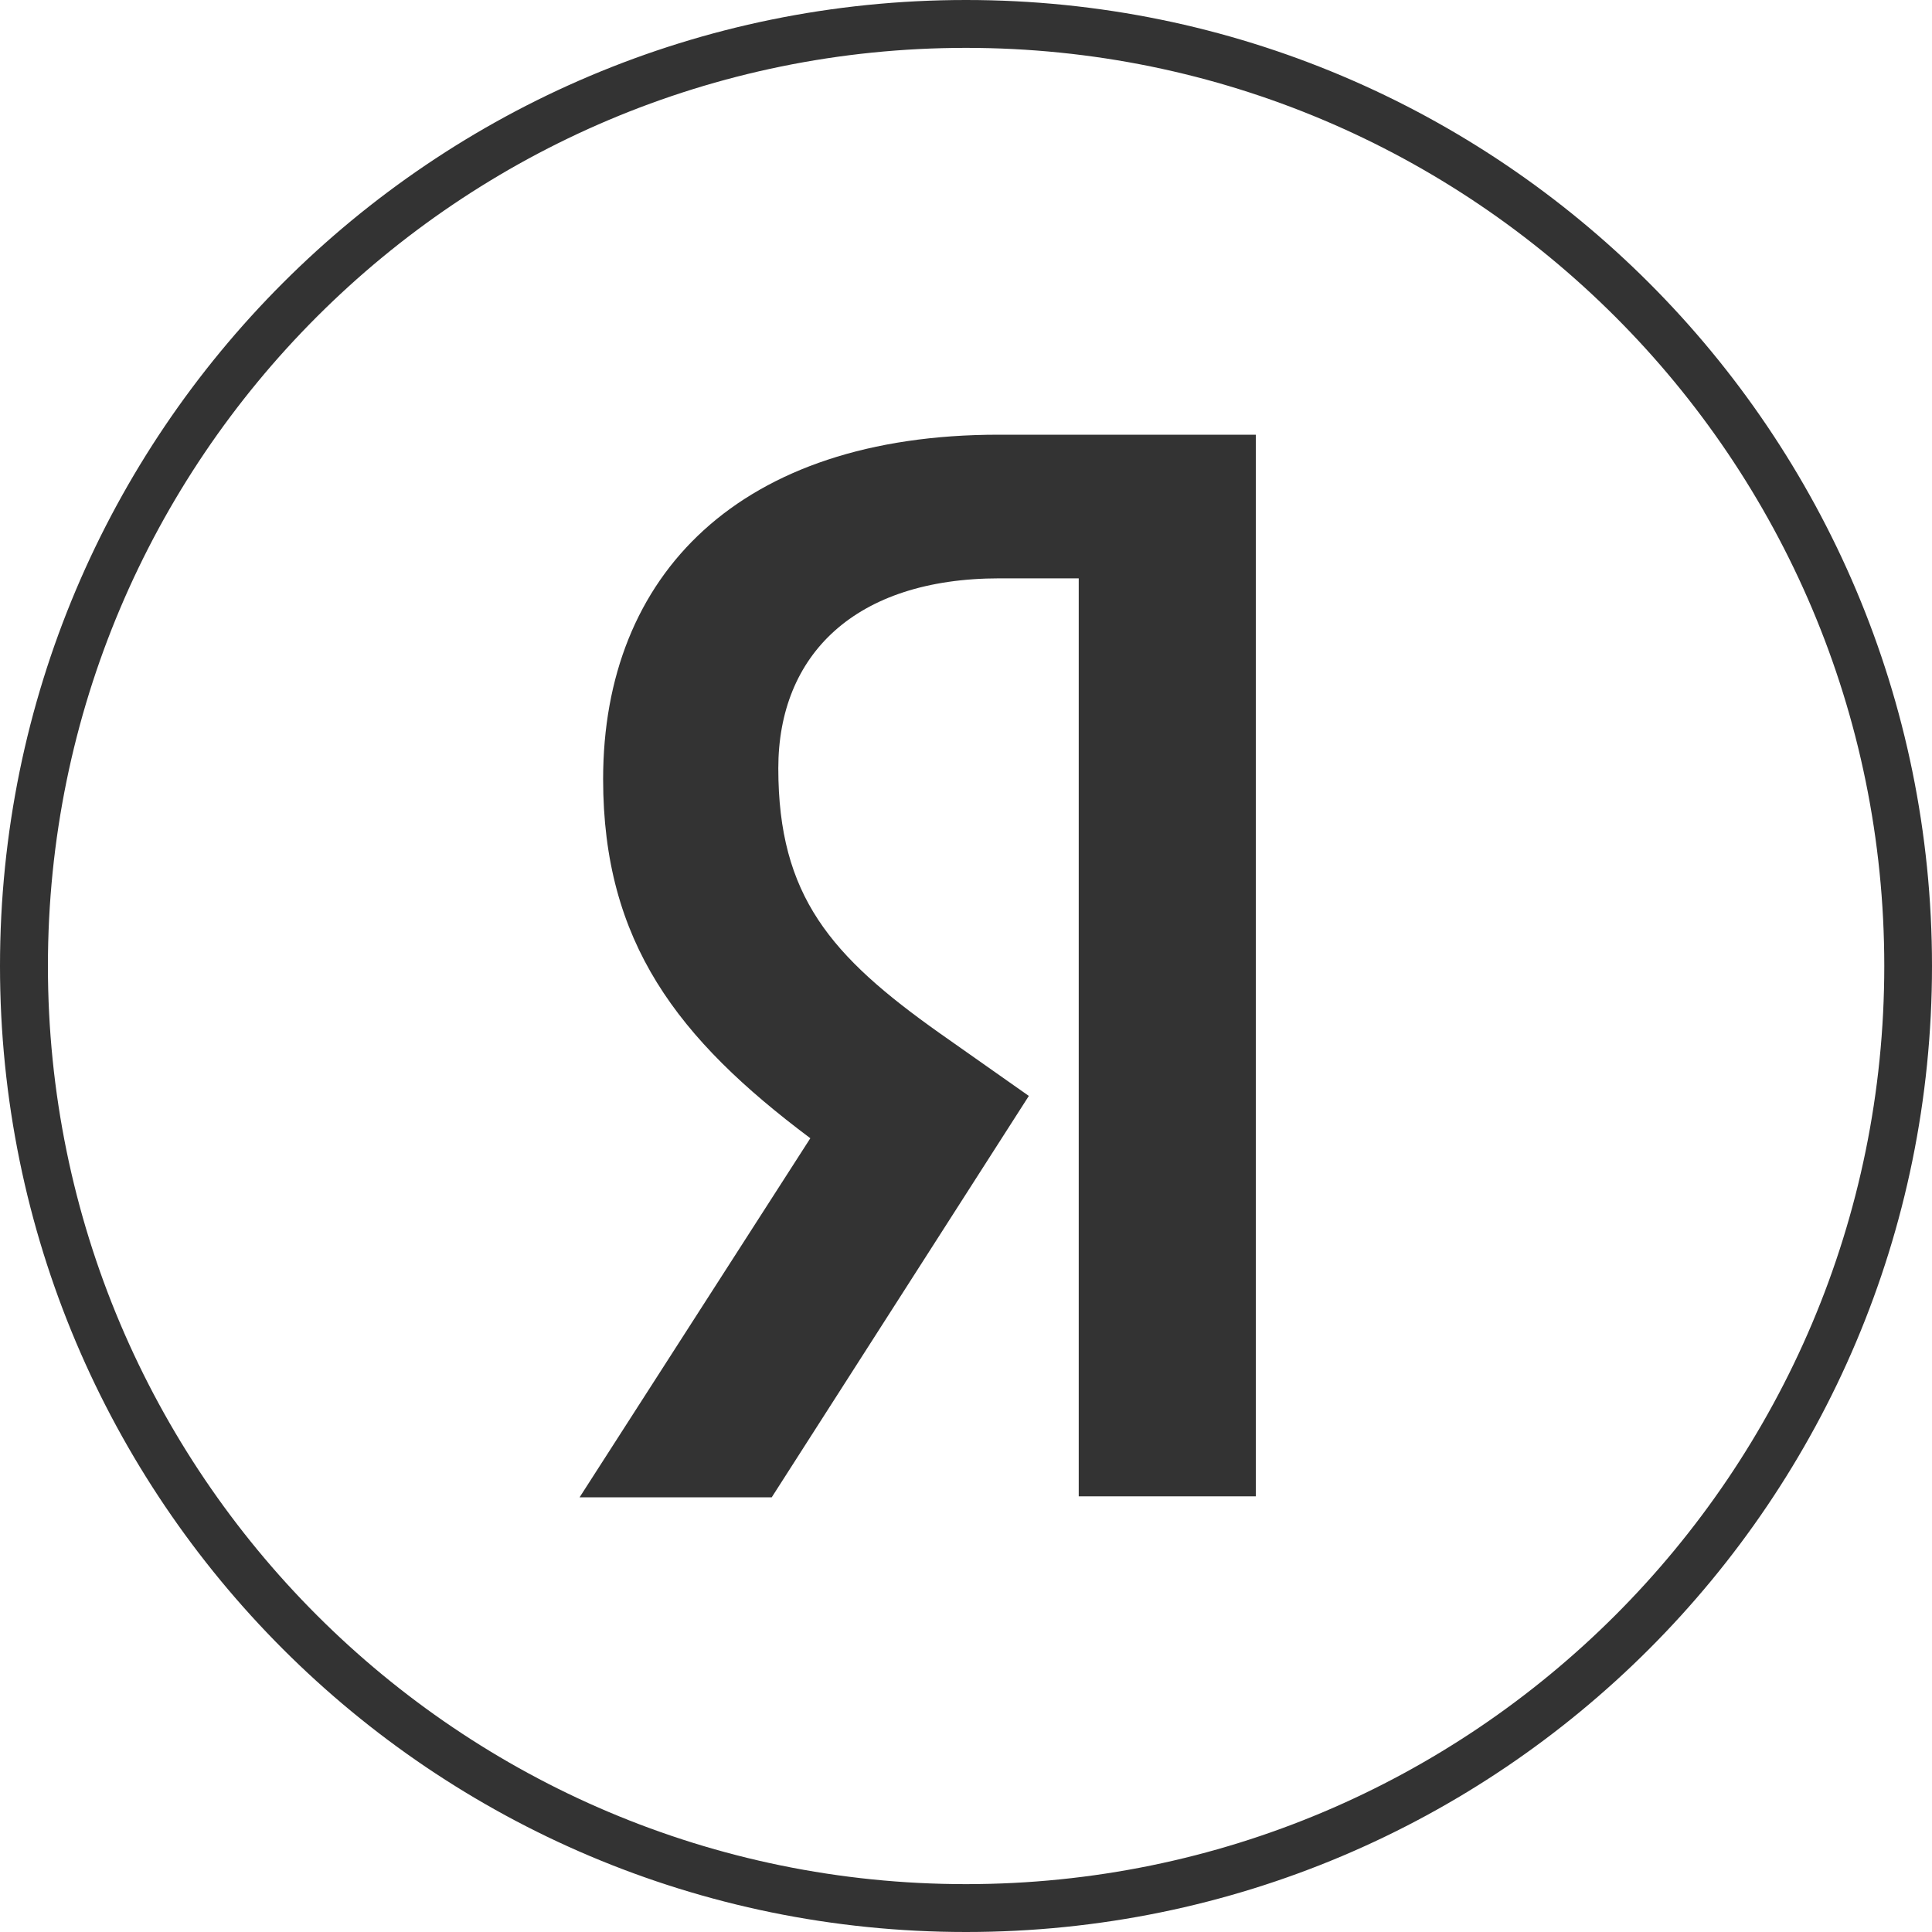 <svg width="40" height="40" viewBox="0 0 40 40" fill="none" xmlns="http://www.w3.org/2000/svg"><path fill-rule="evenodd" clip-rule="evenodd" d="M20 40c11.047 0 20-8.954 20-20S31.047 0 20 0 0 8.954 0 20s8.953 20 20 20zm0-.991c10.5 0 19.012-8.51 19.012-19.009C39.012 9.502 30.5.991 20 .991 9.504.991.992 9.501.992 20 .992 30.498 9.504 39.009 20 39.009z" fill="#333"/><path d="M22.334 11.974h-1.638c-3.002 0-4.582 1.59-4.582 3.932 0 2.649 1.092 3.89 3.334 5.48l1.853 1.304L15.978 31H12l4.777-7.434c-2.747-2.057-4.29-4.056-4.29-7.436 0-4.237 2.828-7.13 8.19-7.13H26v21.98h-3.666V11.974z" fill="#333"/></svg>